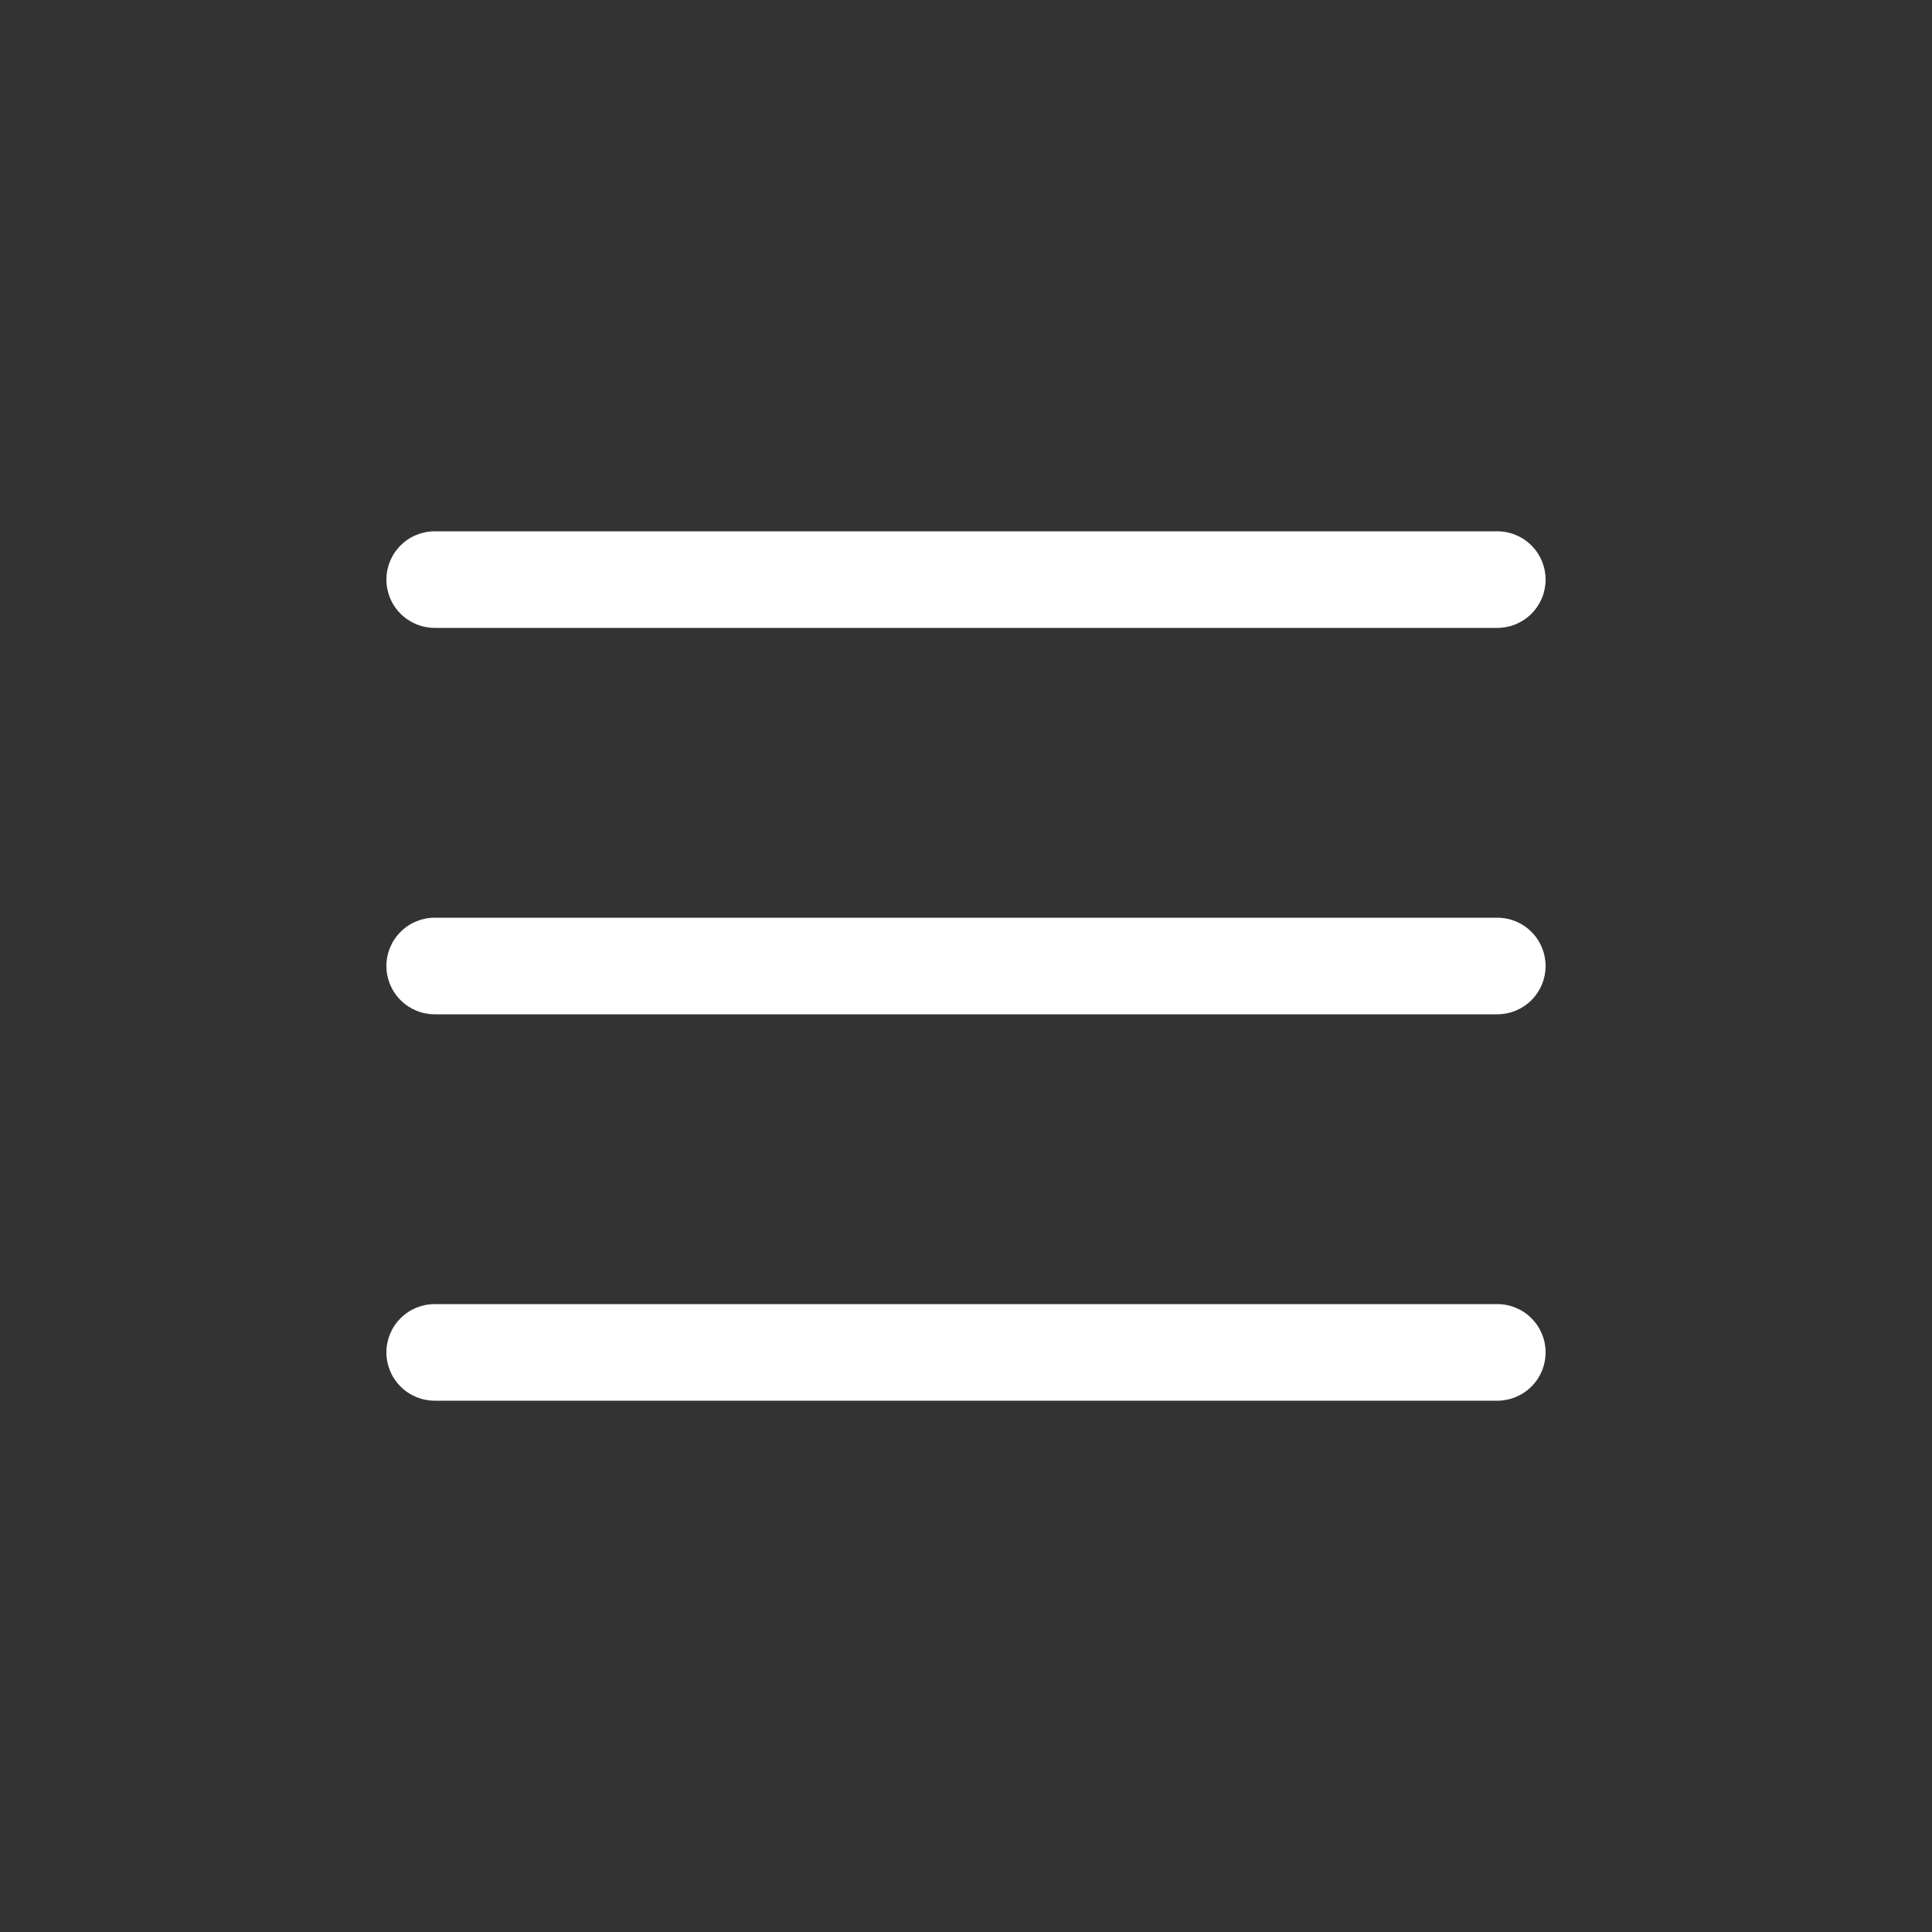 <svg width="24" height="24" viewBox="0 0 24 24" fill="none" xmlns="http://www.w3.org/2000/svg">
<rect x="0" y="0" width="24" height="24" fill="#333333" stroke="none"/>
<path d="M18.6 11.4H5.4C5.241 11.4 5.088 11.463 4.976 11.576C4.863 11.688 4.8 11.841 4.8 12C4.8 12.159 4.863 12.312 4.976 12.424C5.088 12.537 5.241 12.6 5.4 12.6H18.6C18.759 12.6 18.912 12.537 19.024 12.424C19.137 12.312 19.2 12.159 19.2 12C19.2 11.841 19.137 11.688 19.024 11.576C18.912 11.463 18.759 11.4 18.6 11.4ZM5.4 7.8H18.6C18.759 7.8 18.912 7.737 19.024 7.624C19.137 7.512 19.2 7.359 19.2 7.2C19.2 7.041 19.137 6.888 19.024 6.776C18.912 6.663 18.759 6.6 18.6 6.6H5.4C5.241 6.6 5.088 6.663 4.976 6.776C4.863 6.888 4.8 7.041 4.8 7.2C4.8 7.359 4.863 7.512 4.976 7.624C5.088 7.737 5.241 7.8 5.4 7.8ZM18.6 16.2H5.4C5.241 16.2 5.088 16.263 4.976 16.376C4.863 16.488 4.8 16.641 4.8 16.8C4.8 16.959 4.863 17.112 4.976 17.224C5.088 17.337 5.241 17.4 5.4 17.4H18.6C18.759 17.4 18.912 17.337 19.024 17.224C19.137 17.112 19.2 16.959 19.2 16.8C19.2 16.641 19.137 16.488 19.024 16.376C18.912 16.263 18.759 16.2 18.6 16.2Z" fill="#FFFFFF"/>
</svg>
